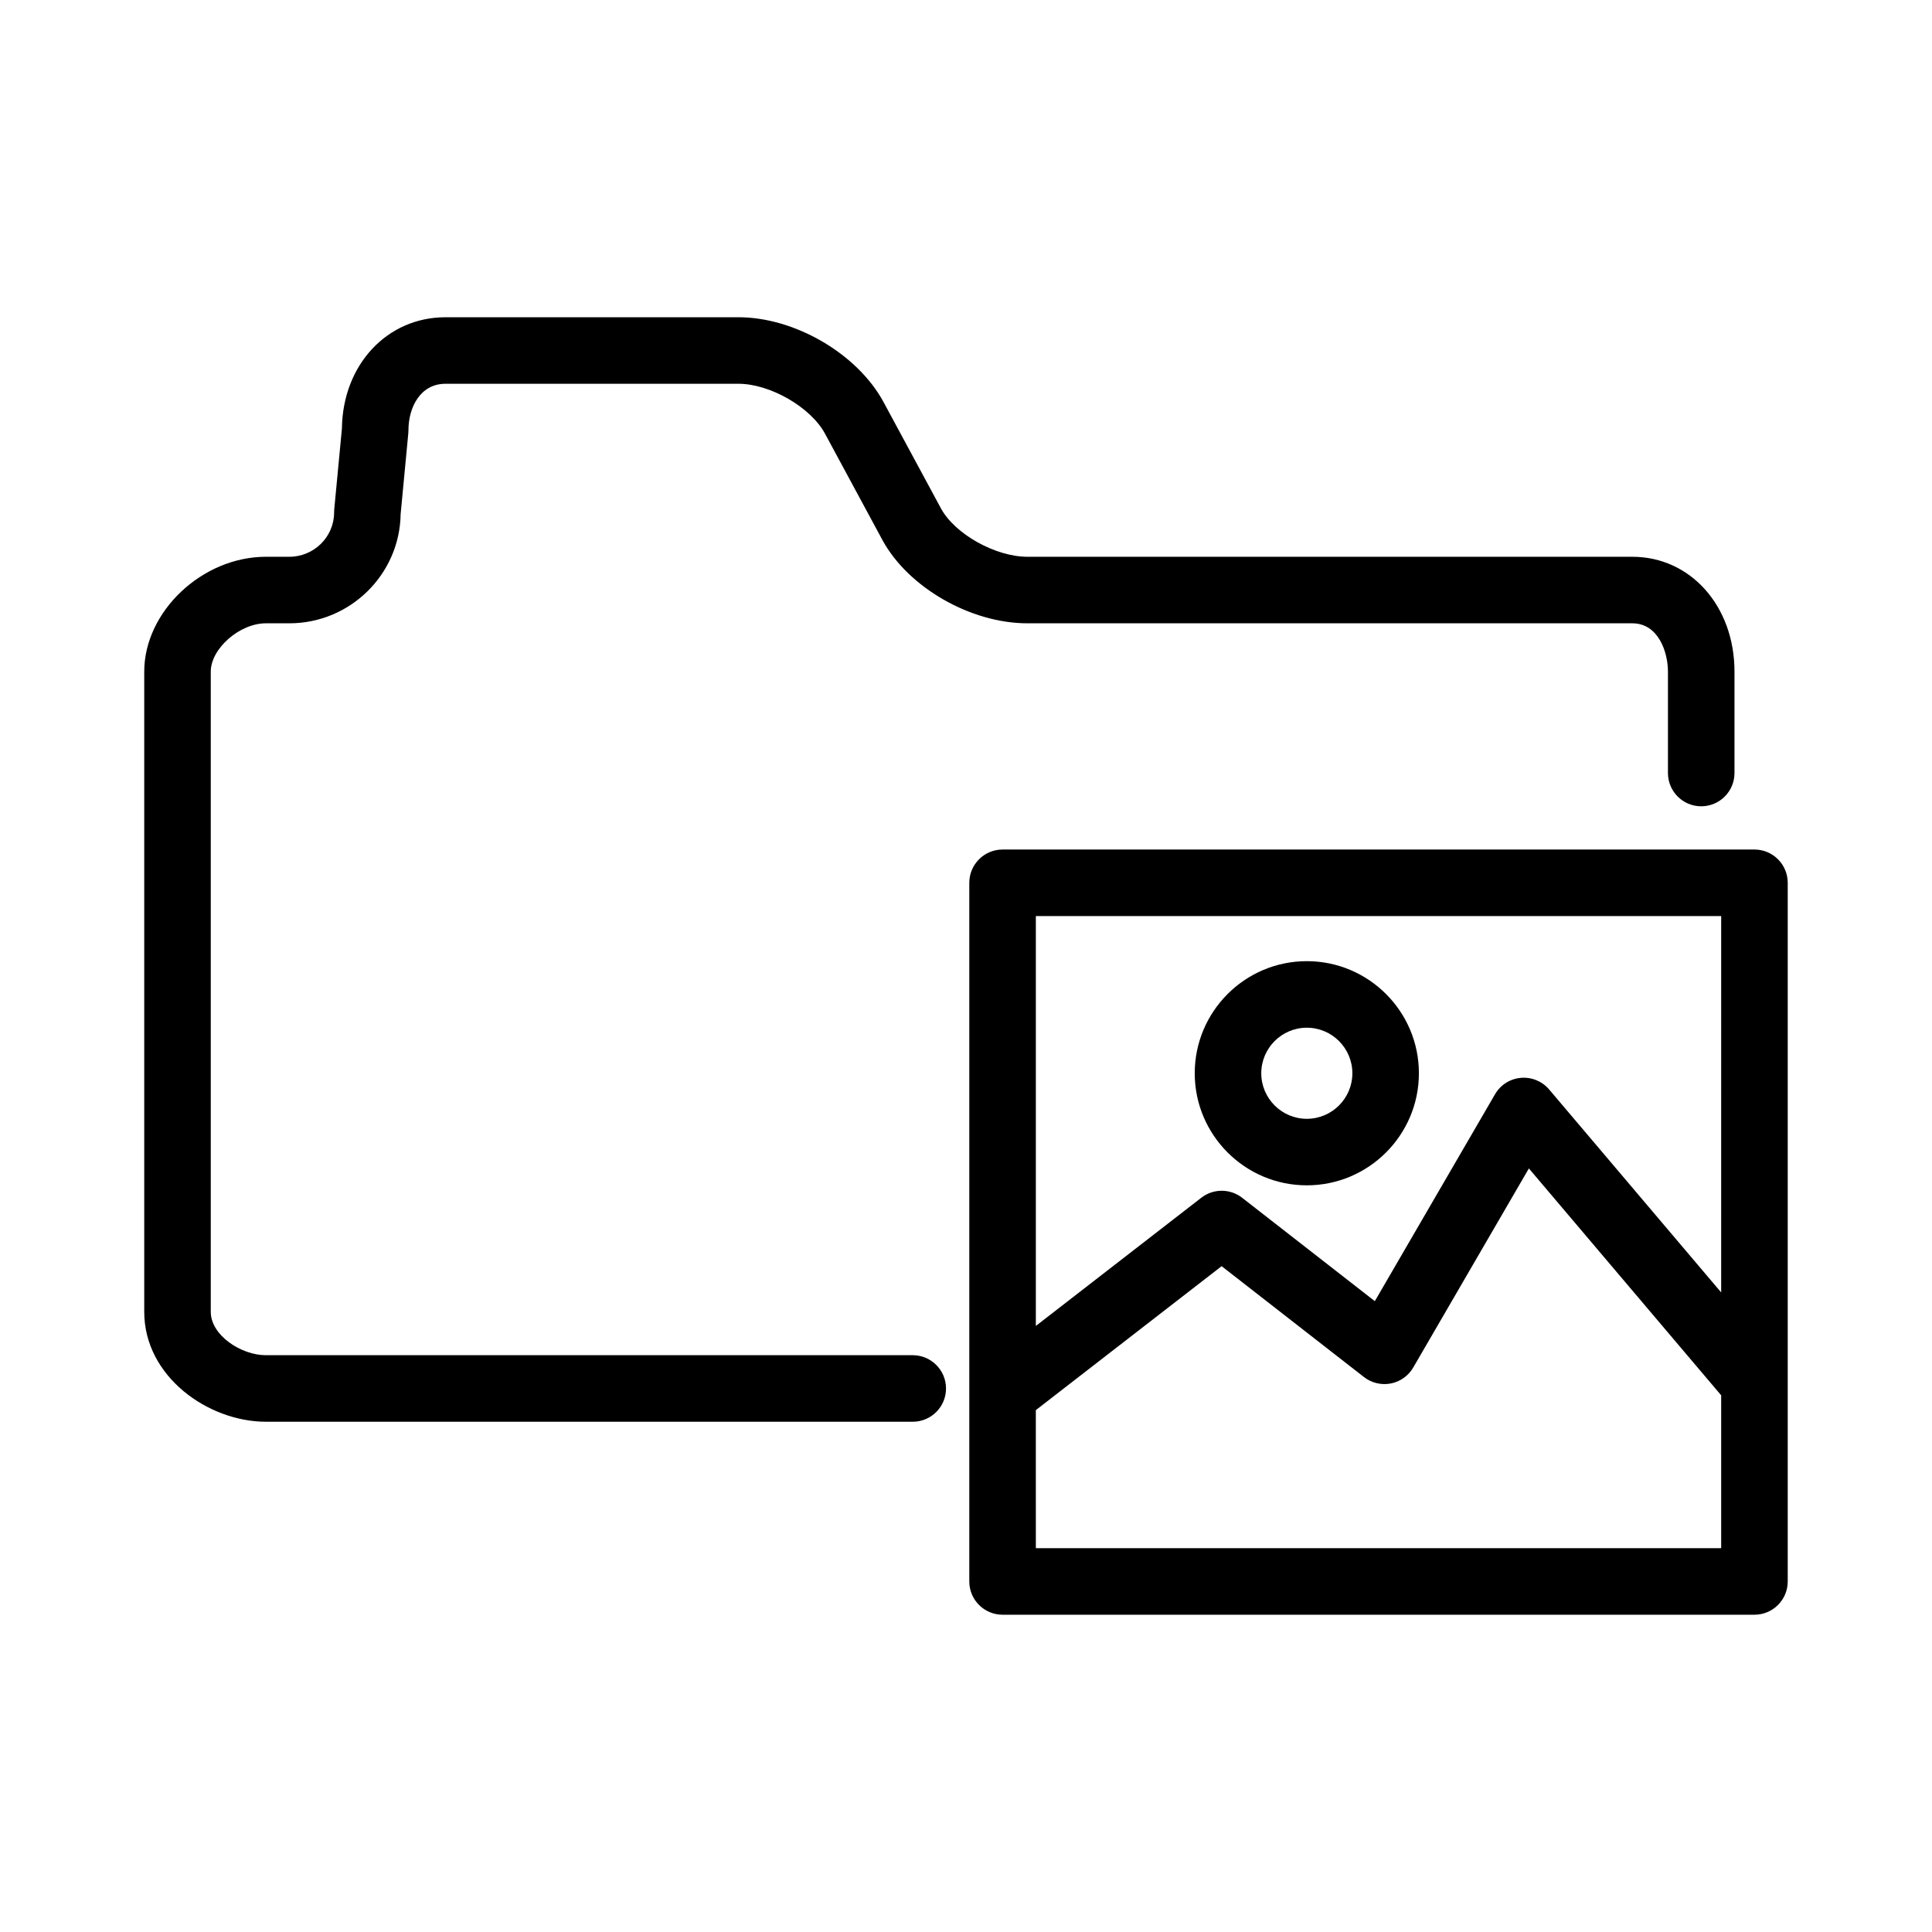 <?xml version="1.0" encoding="UTF-8"?>
<!-- The Best Svg Icon site in the world: iconSvg.co, Visit us! https://iconsvg.co -->
<svg fill="#000000" width="800px" height="800px" version="1.1" viewBox="144 144 512 512" xmlns="http://www.w3.org/2000/svg">
 <path d="m608.95 571.92h-199.26c-4.867 0-8.816-3.949-8.816-8.816v-49.645-0.168-135.34c0-4.867 3.949-8.816 8.816-8.816h199.26c4.867 0 8.816 3.949 8.816 8.816v132.53 0.117 52.508c0 4.863-3.949 8.812-8.816 8.812zm-190.44-17.633h181.62v-40.512l-50.961-60.129-30.652 52.766c-1.281 2.203-3.445 3.742-5.945 4.227-2.504 0.469-5.09-0.137-7.094-1.699l-37.734-29.391-49.238 38.148zm0-167.52v108.62l43.852-33.977c3.188-2.473 7.644-2.457 10.816 0.012l35.164 27.398 31.852-54.828c1.441-2.481 3.988-4.102 6.848-4.352 2.84-0.25 5.652 0.898 7.5 3.082l45.586 53.785 0.004-99.742zm-32.621 134.01h-171.43c-15.246 0-32.234-11.961-32.234-29.113v-169.68c0-15.93 15.359-30.434 32.234-30.434h6.207c6.551 0 11.875-5.273 11.875-11.758 0-0.277 0.012-0.555 0.039-0.836l2.031-21.406c0.207-16.836 11.93-29.477 27.438-29.477h77.641c14.895 0 31.387 9.598 38.375 22.328l15.324 28.383c3.719 6.777 14.43 12.766 22.887 12.766h160.3c15.438 0 27.078 13.082 27.078 30.434v26.875c0 4.867-3.949 8.816-8.816 8.816s-8.816-3.949-8.816-8.816v-26.875c0-5.144-2.516-12.801-9.445-12.801h-160.3c-15.004 0-31.504-9.445-38.375-21.973l-15.324-28.383c-3.824-6.969-14.535-13.125-22.887-13.125h-77.641c-6.734 0-9.809 6.375-9.809 12.289 0 0.277-0.012 0.555-0.039 0.836l-2.031 21.418c-0.246 16-13.387 28.938-29.508 28.938h-6.207c-6.957 0-14.602 6.699-14.602 12.801v169.68c0 6.188 8.027 11.48 14.602 11.48h171.43c4.867 0 8.816 3.949 8.816 8.816s-3.941 8.816-8.816 8.816zm104.43-62.652c-16.379 0-29.703-13.324-29.703-29.703 0-16.379 13.324-29.703 29.703-29.703s29.703 13.324 29.703 29.703c0 16.379-13.324 29.703-29.703 29.703zm0-41.77c-6.656 0-12.07 5.414-12.07 12.07s5.414 12.07 12.07 12.07 12.07-5.414 12.07-12.07-5.41-12.07-12.07-12.07z"/>
</svg>